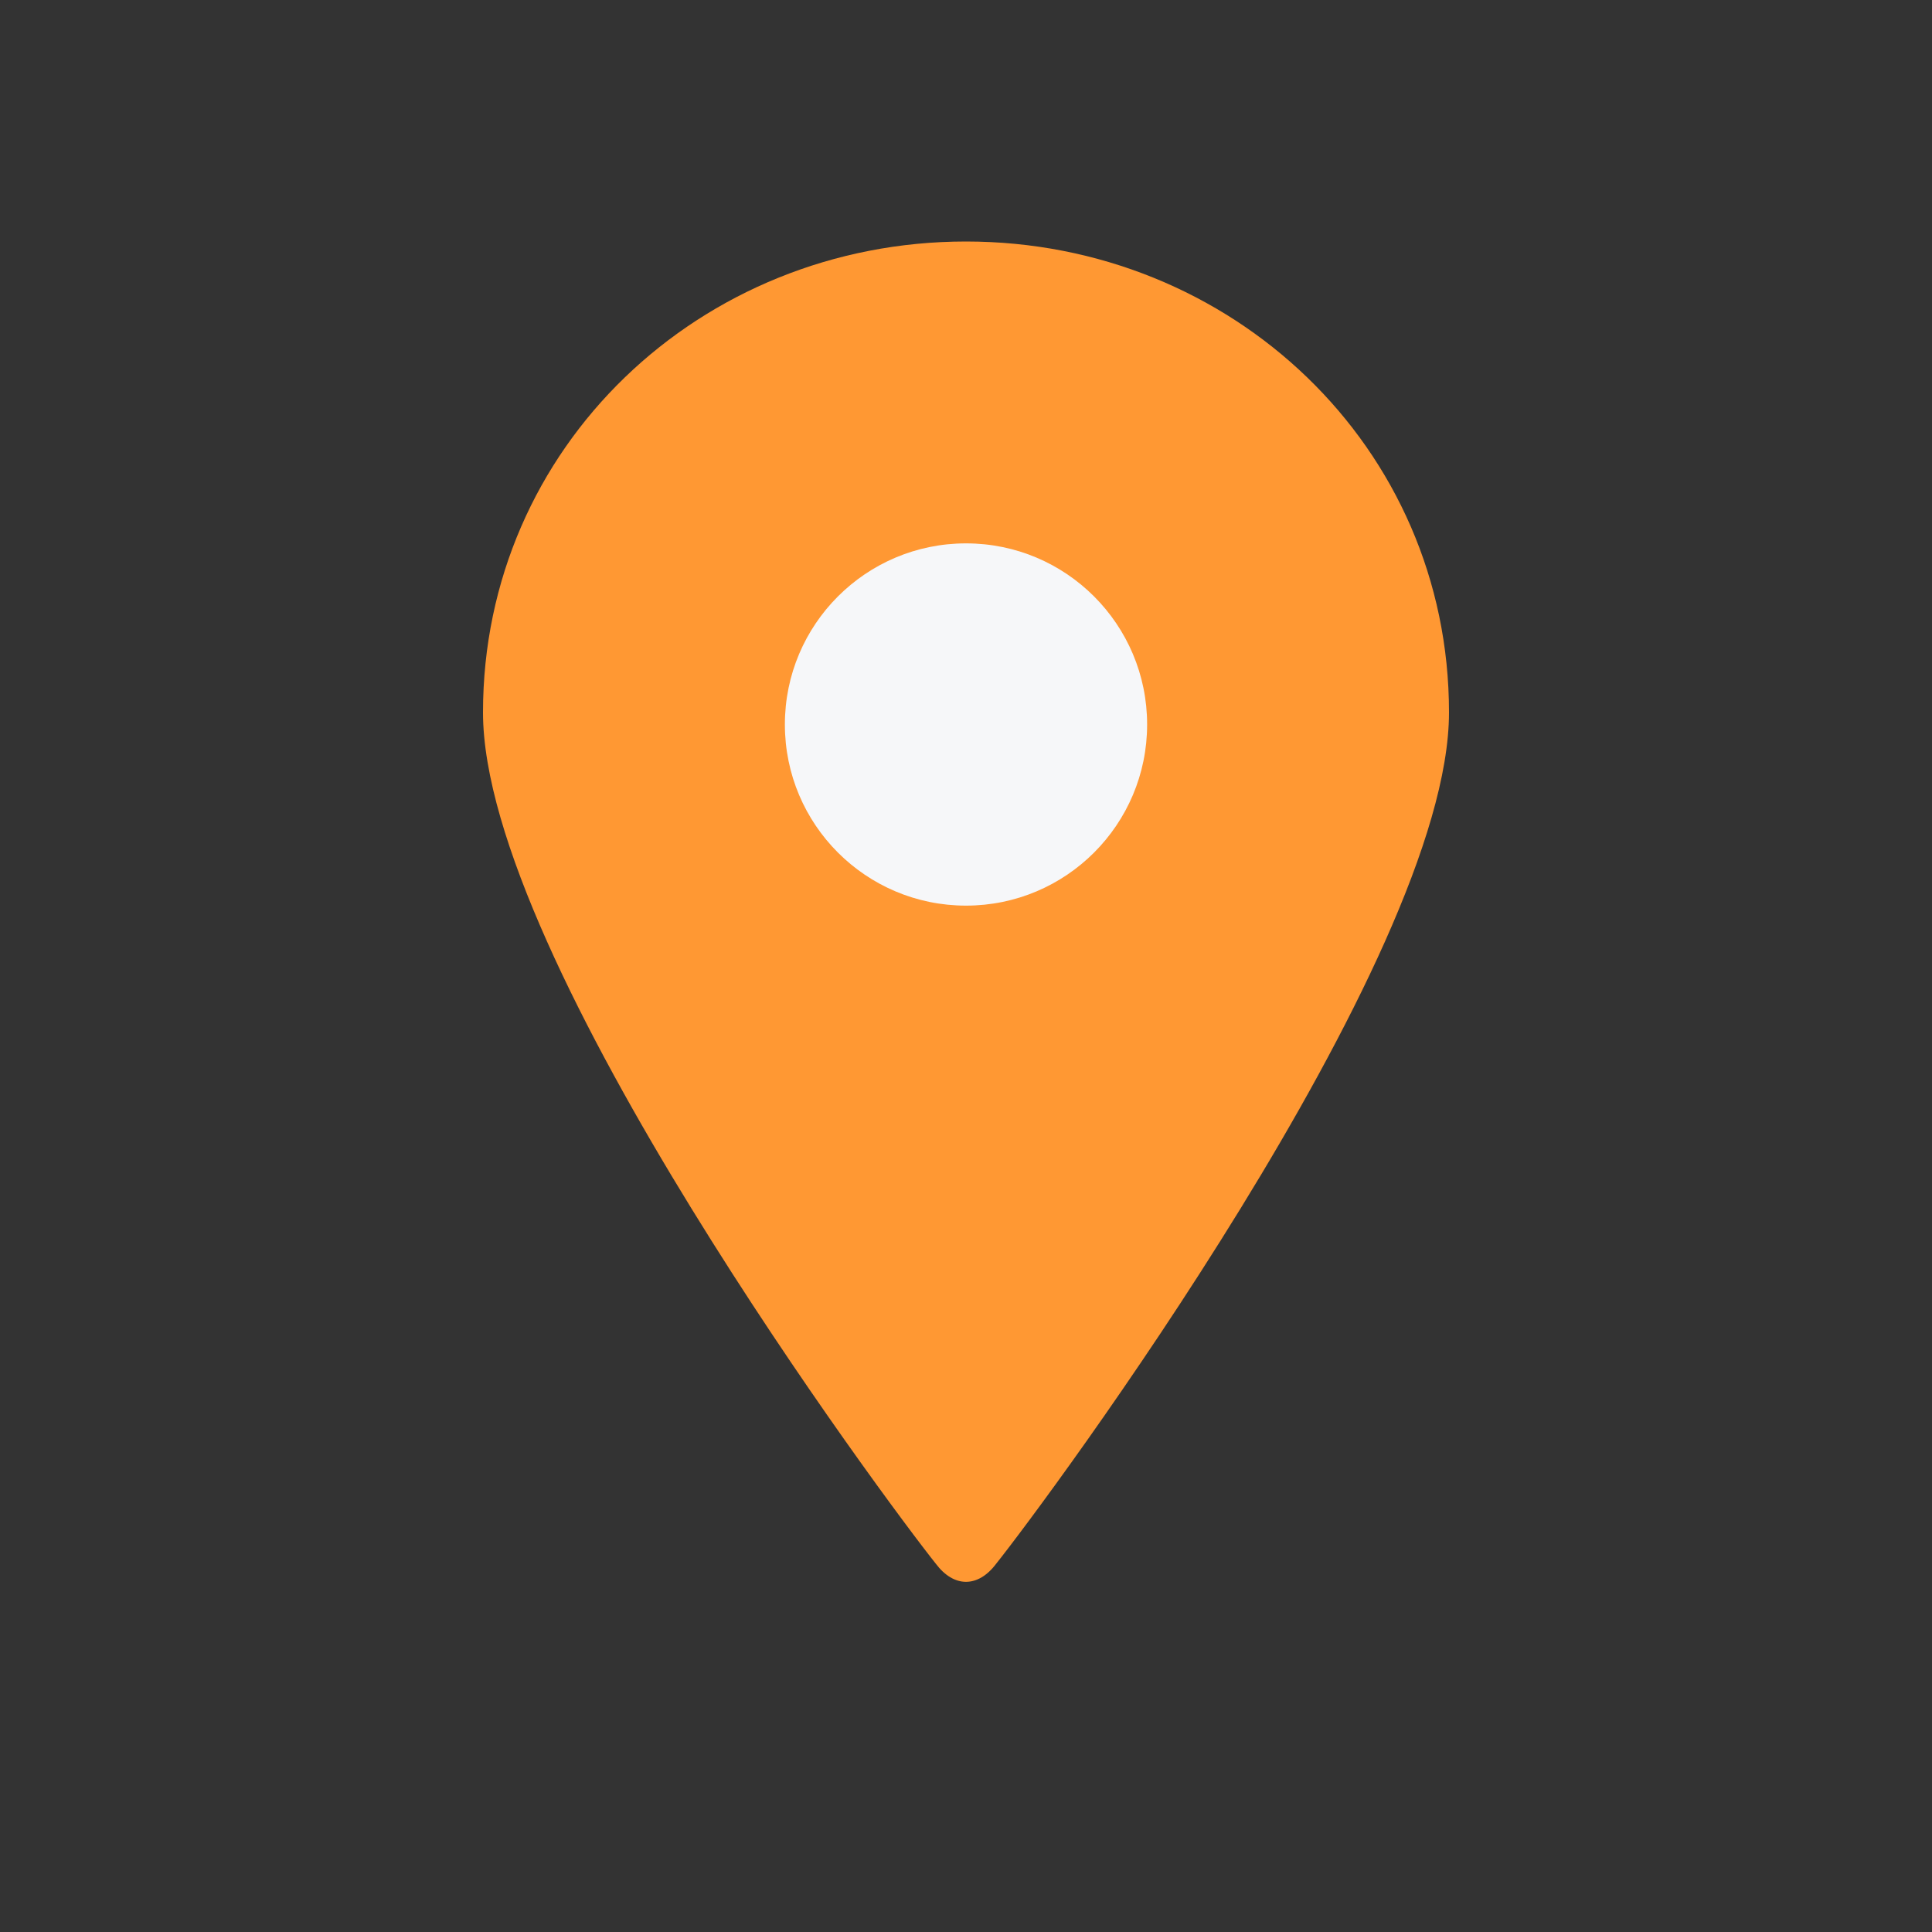 <?xml version="1.0" encoding="UTF-8"?>
<svg xmlns="http://www.w3.org/2000/svg" width="32" height="32" viewBox="0 0 32 32"><rect x="0" y="0" width="32" height="32" fill="#333333" stroke="none"/><path d="M16 4c-4.4 0-8 3.4-8 7.8 0 4.1 6.7 13.1 7.5 14.1.3.4.7.4 1 0C17.3 24.9 24 15.9 24 11.8 24 7.4 20.4 4 16 4z" fill="#FF9833"/><circle cx="16" cy="12" r="3" fill="#F6F7F9"/></svg>